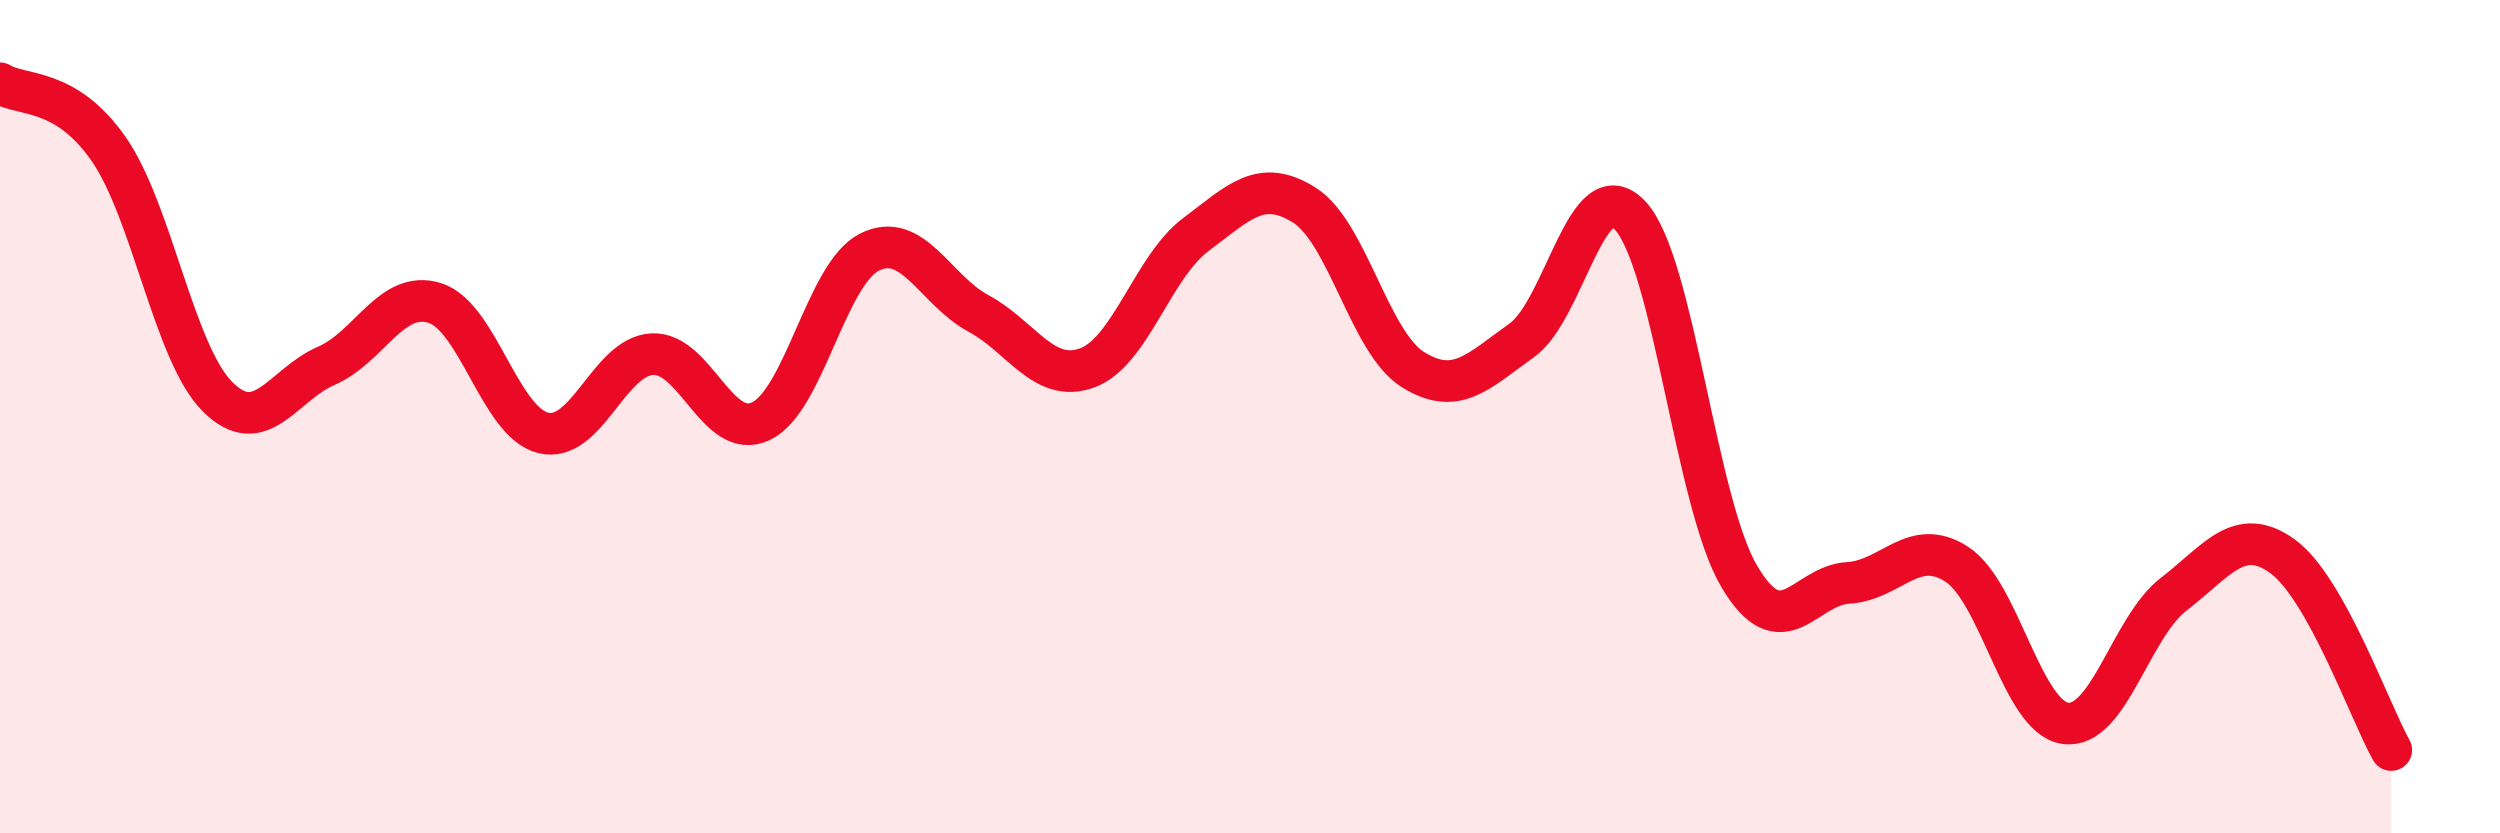 
    <svg width="60" height="20" viewBox="0 0 60 20" xmlns="http://www.w3.org/2000/svg">
      <path
        d="M 0,2 C 0.52,2.32 1.57,2.08 2.61,3.58 C 3.65,5.08 4.18,8.48 5.22,9.52 C 6.26,10.56 6.79,9.23 7.83,8.78 C 8.87,8.33 9.39,6.95 10.43,7.27 C 11.47,7.59 12,10.14 13.04,10.39 C 14.08,10.64 14.61,8.56 15.65,8.5 C 16.69,8.44 17.22,10.6 18.26,10.11 C 19.3,9.62 19.83,6.57 20.87,6.05 C 21.91,5.53 22.44,6.96 23.48,7.52 C 24.52,8.08 25.05,9.21 26.09,8.83 C 27.13,8.45 27.66,6.41 28.7,5.63 C 29.74,4.85 30.26,4.27 31.3,4.92 C 32.34,5.57 32.87,8.22 33.91,8.87 C 34.95,9.52 35.48,8.91 36.52,8.17 C 37.56,7.43 38.09,4.05 39.13,5.18 C 40.17,6.31 40.7,12.07 41.74,13.83 C 42.78,15.59 43.31,14.05 44.35,13.99 C 45.39,13.93 45.92,12.87 46.96,13.54 C 48,14.21 48.53,17.22 49.57,17.36 C 50.61,17.5 51.13,15.06 52.17,14.26 C 53.21,13.46 53.74,12.6 54.78,13.35 C 55.82,14.1 56.87,17.07 57.39,18L57.39 20L0 20Z"
        fill="#EB0A25"
        opacity="0.1"
        stroke-linecap="round"
        stroke-linejoin="round"
      />
      <path
        d="M 0,2 C 0.52,2.32 1.57,2.08 2.61,3.58 C 3.65,5.08 4.18,8.48 5.22,9.52 C 6.26,10.56 6.79,9.23 7.83,8.78 C 8.87,8.33 9.39,6.95 10.43,7.27 C 11.47,7.59 12,10.14 13.04,10.39 C 14.08,10.64 14.61,8.56 15.65,8.5 C 16.69,8.44 17.22,10.6 18.26,10.11 C 19.3,9.62 19.83,6.57 20.87,6.05 C 21.91,5.53 22.44,6.96 23.48,7.52 C 24.52,8.08 25.05,9.21 26.09,8.83 C 27.13,8.45 27.66,6.41 28.7,5.63 C 29.74,4.85 30.26,4.27 31.3,4.92 C 32.34,5.57 32.87,8.22 33.91,8.87 C 34.95,9.52 35.48,8.91 36.52,8.17 C 37.56,7.43 38.09,4.05 39.13,5.18 C 40.17,6.31 40.7,12.07 41.74,13.83 C 42.78,15.59 43.31,14.05 44.35,13.99 C 45.39,13.93 45.92,12.87 46.96,13.54 C 48,14.21 48.53,17.22 49.57,17.36 C 50.61,17.5 51.13,15.06 52.17,14.26 C 53.21,13.46 53.74,12.6 54.78,13.35 C 55.82,14.1 56.87,17.07 57.39,18"
        stroke="#EB0A25"
        stroke-width="1"
        fill="none"
        stroke-linecap="round"
        stroke-linejoin="round"
      />
    </svg>
  